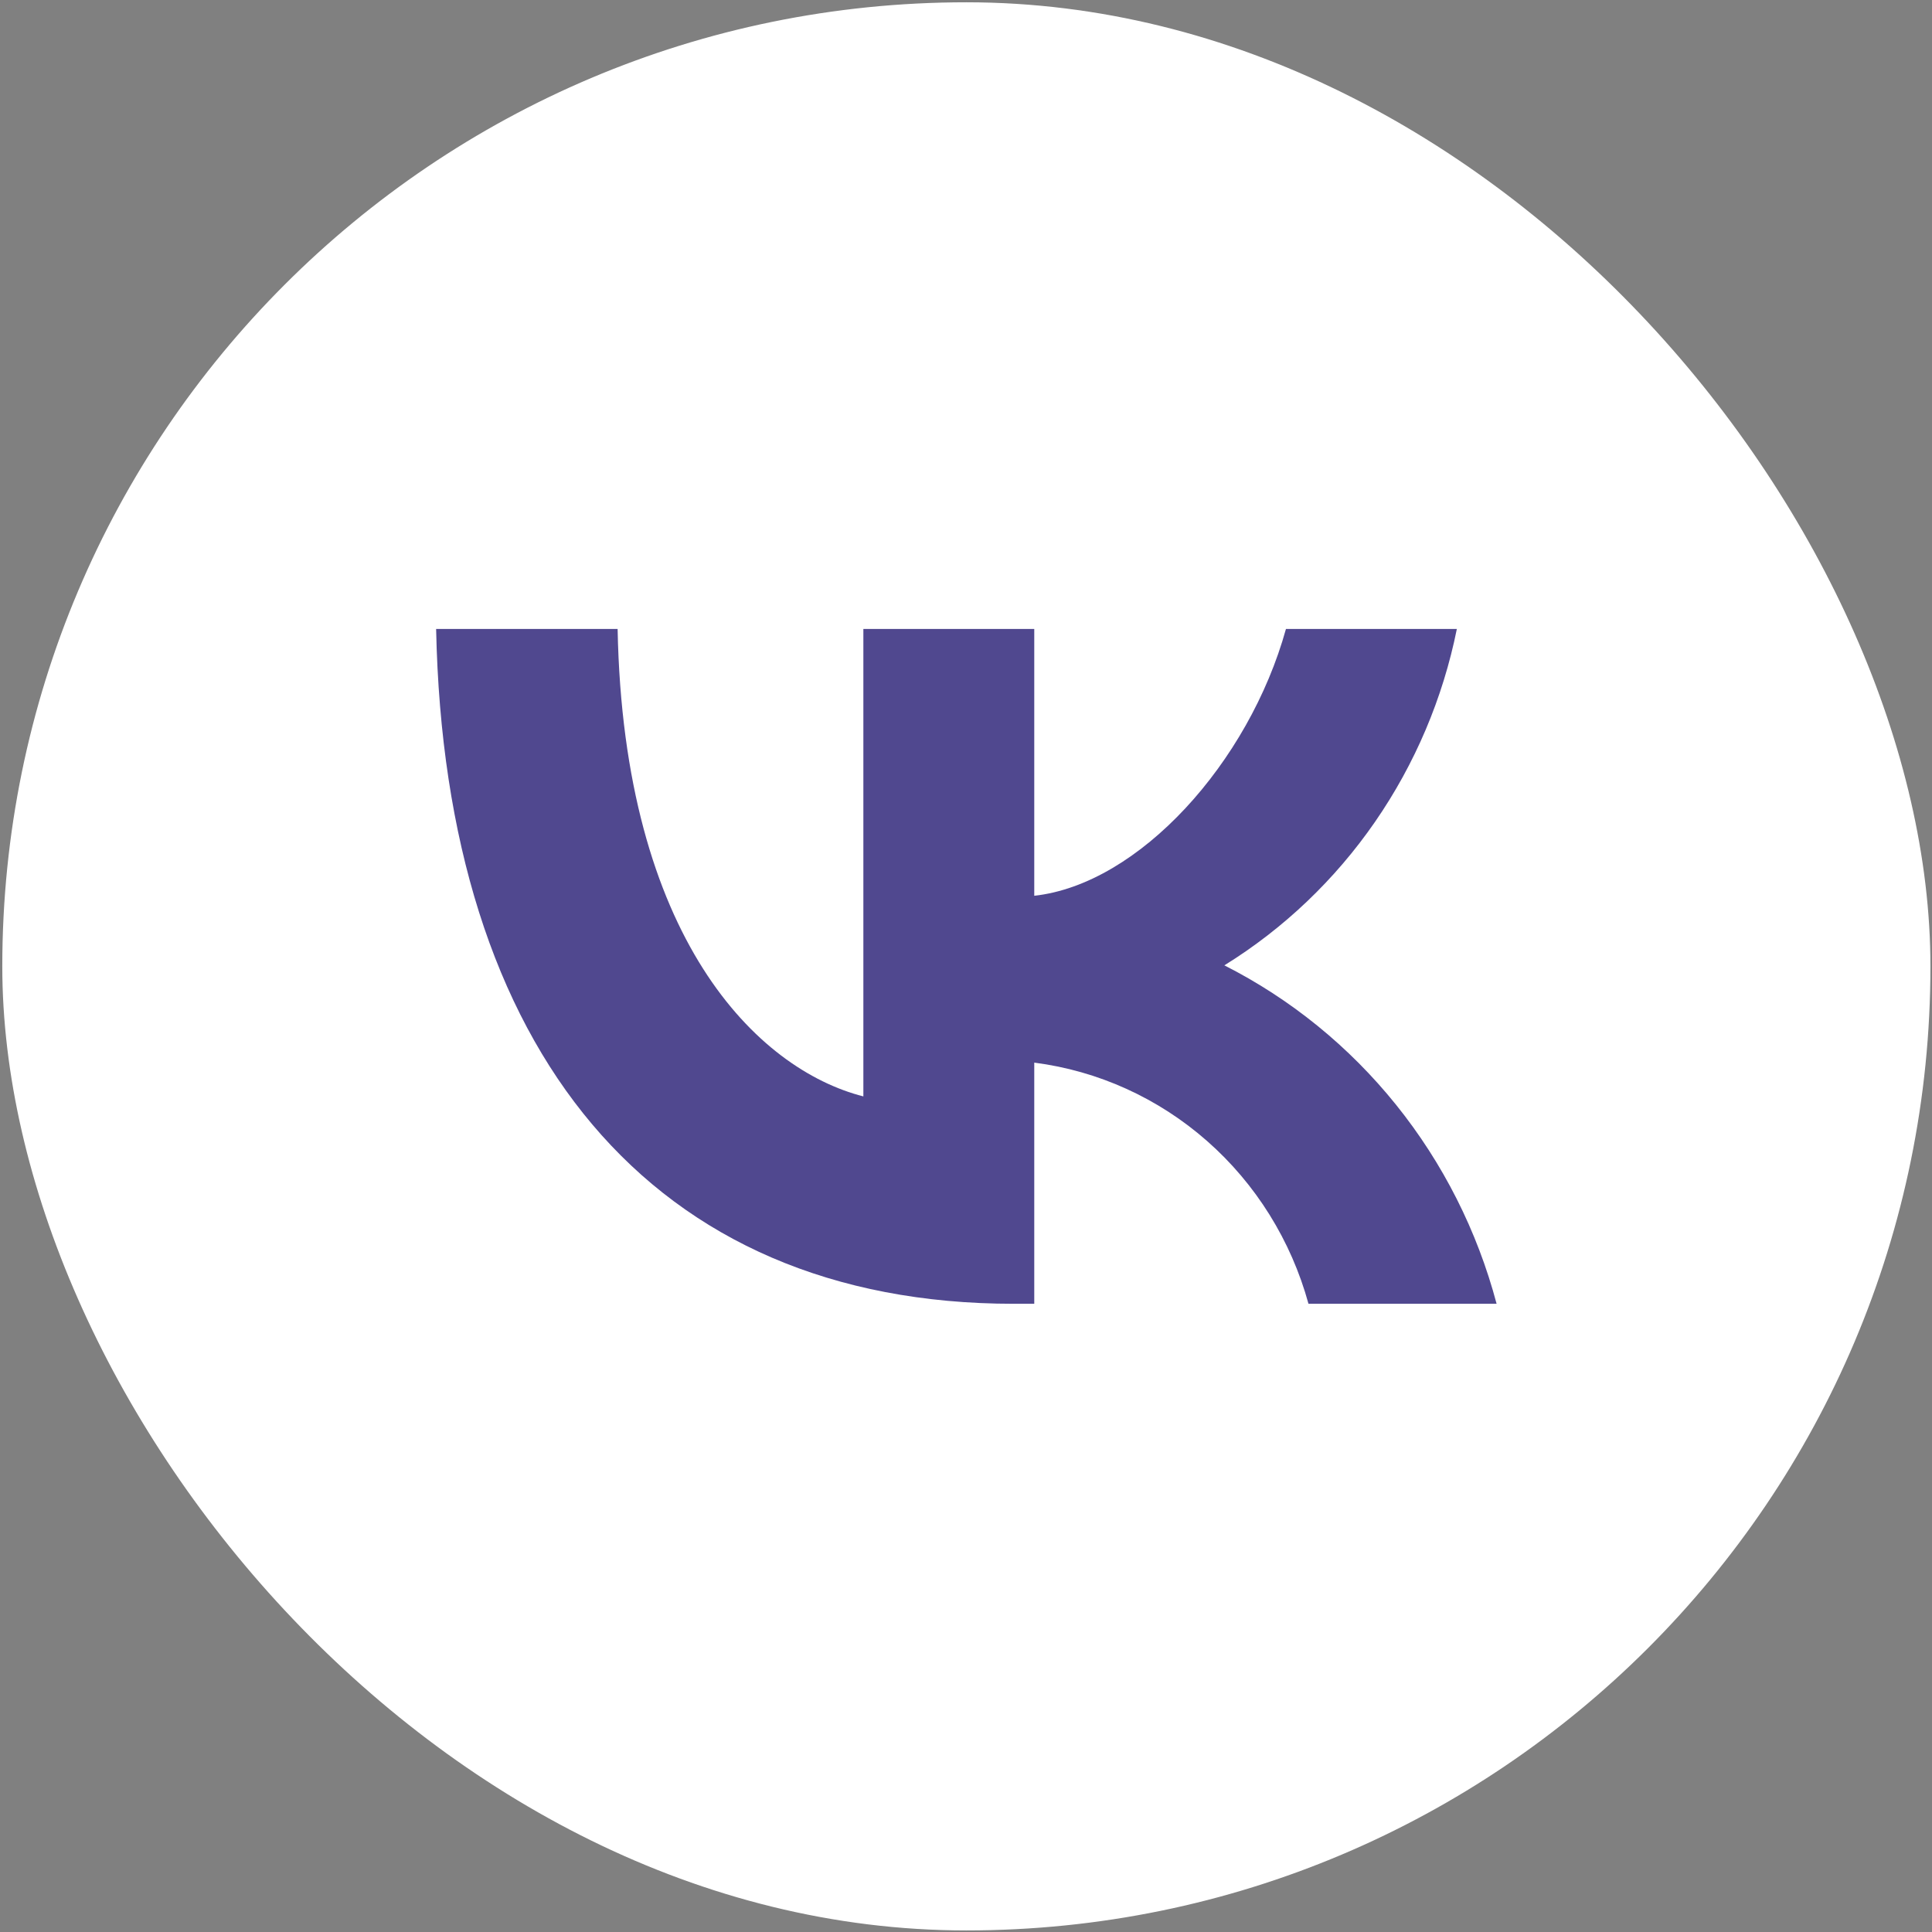 <?xml version="1.0" encoding="UTF-8"?> <svg xmlns="http://www.w3.org/2000/svg" width="501" height="501" viewBox="0 0 501 501" fill="none"><rect x="0" y="0" width="501" height="501" fill="#808080" stroke="none"/><rect x="0.594" y="0.594" width="500" height="500" rx="250" fill="white"></rect><path d="M262.875 338.094C168.918 338.094 115.327 272.403 113.094 163.094H160.158C161.704 243.324 196.401 277.308 223.884 284.315V163.094H268.2V232.288C295.339 229.31 323.853 197.778 333.472 163.094H377.788C374.163 181.082 366.938 198.114 356.564 213.125C346.19 228.136 332.89 240.802 317.497 250.331C334.68 259.038 349.856 271.362 362.025 286.491C374.194 301.619 383.079 319.207 388.094 338.094H339.312C334.81 321.689 325.661 307.004 313.011 295.879C300.361 284.754 284.773 277.685 268.2 275.556V338.094H262.875V338.094Z" fill="#50488F"></path></svg> 